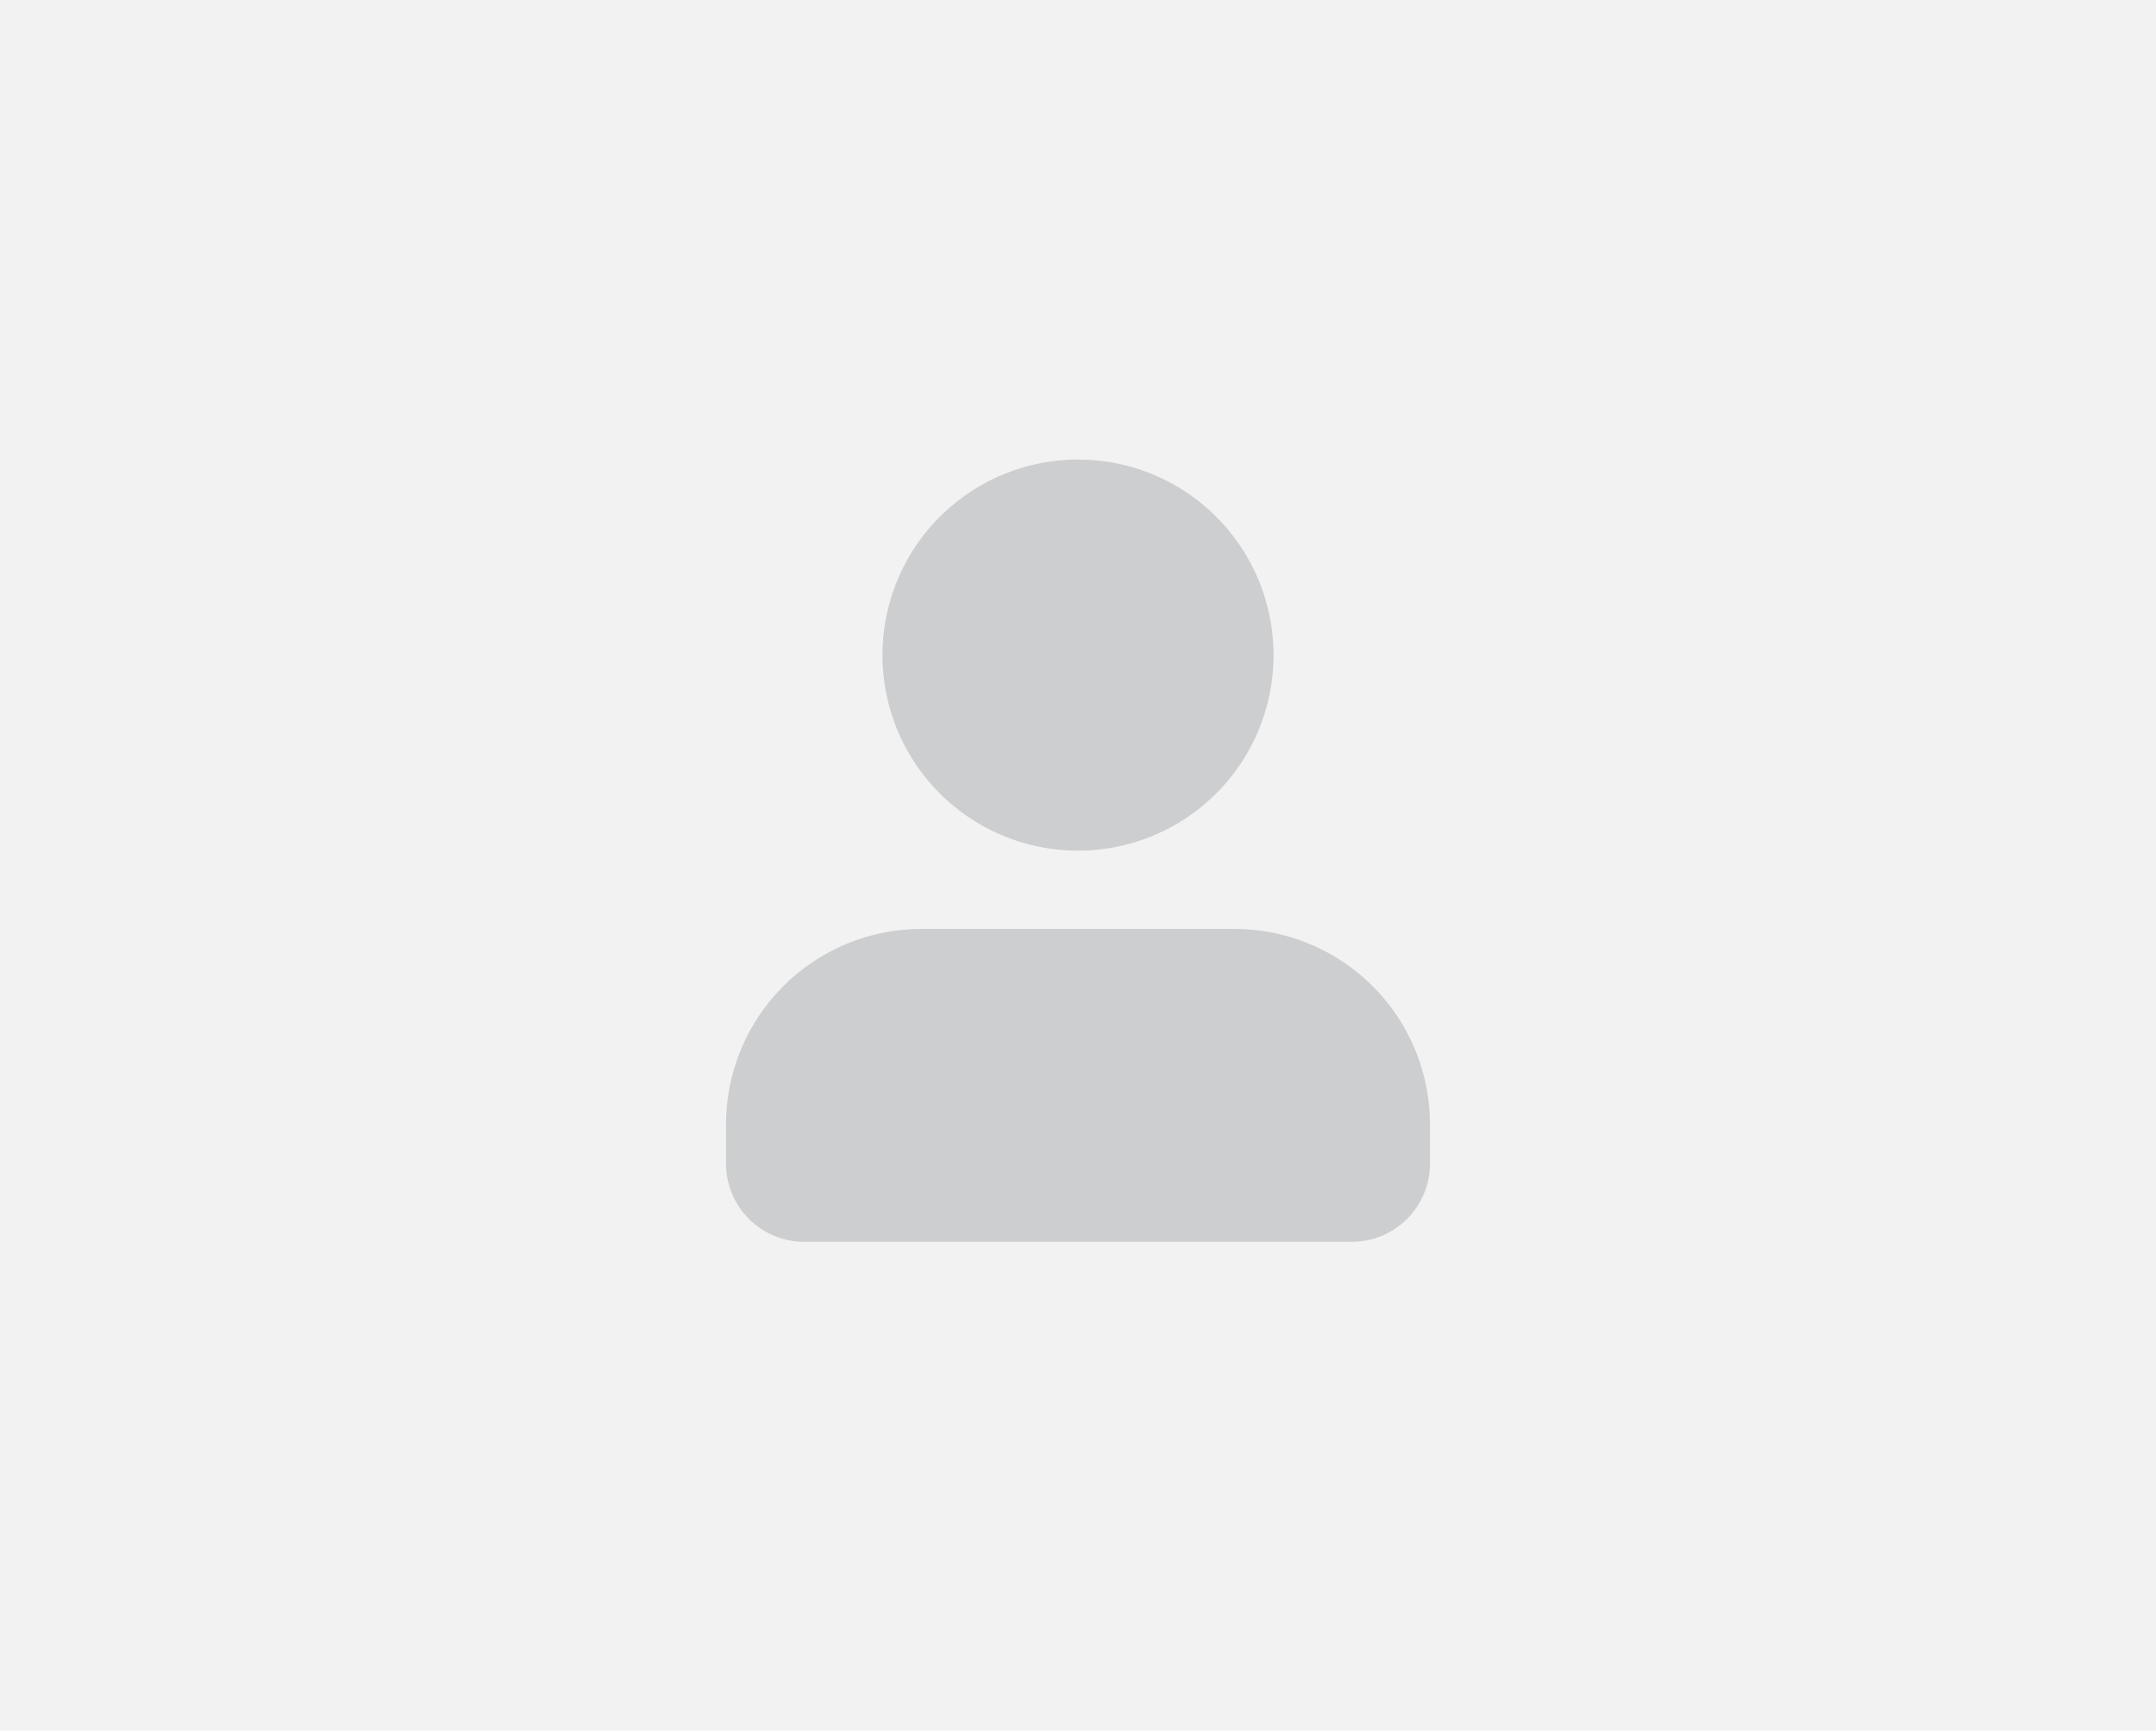 <?xml version="1.0" encoding="UTF-8" standalone="no"?>
<svg
   width="294"
   height="236"
   viewBox="0 0 294 236"
   fill="none"
   version="1.1"
   id="svg6"
   xmlns="http://www.w3.org/2000/svg"
   xmlns:svg="http://www.w3.org/2000/svg">
  <defs
     id="defs10" />
  <rect
     style="fill:#f2f2f2;fill-opacity:1;stroke:none"
     id="rect944"
     width="294"
     height="236"
     x="0"
     y="0" />
  <path
     d="m 147,62.657 c 5.274,0 10.43,1.564 14.815,4.494 4.386,2.93 7.804,7.095 9.822,11.968 2.018,4.873 2.546,10.235 1.517,15.407 -1.029,5.173 -3.568,9.924 -7.298,13.654 -3.729,3.729 -8.481,6.269 -13.653,7.298 -5.173,1.029 -10.535,0.501 -15.408,-1.518 -4.872,-2.018 -9.037,-5.436 -11.967,-9.821 -2.931,-4.385 -4.495,-9.541 -4.495,-14.815 l 0.027,-1.157 c 0.298,-6.865 3.235,-13.351 8.199,-18.103 4.963,-4.753 11.569,-7.406 18.441,-7.406 z m 21.333,64 c 7.073,0 13.856,2.809 18.857,7.81 5.001,5.001 7.81,11.784 7.81,18.857 v 5.333 c 0,2.829 -1.124,5.542 -3.124,7.542 -2,2.001 -4.714,3.125 -7.543,3.125 h -74.666 c -2.829,0 -5.542,-1.124 -7.543,-3.125 -2,-2 -3.124,-4.713 -3.124,-7.542 v -5.333 c 0,-7.073 2.81,-13.856 7.811,-18.857 5.001,-5.001 11.783,-7.81 18.856,-7.81 z"
     fill="#cdcecf"
     id="path4" />
</svg>
